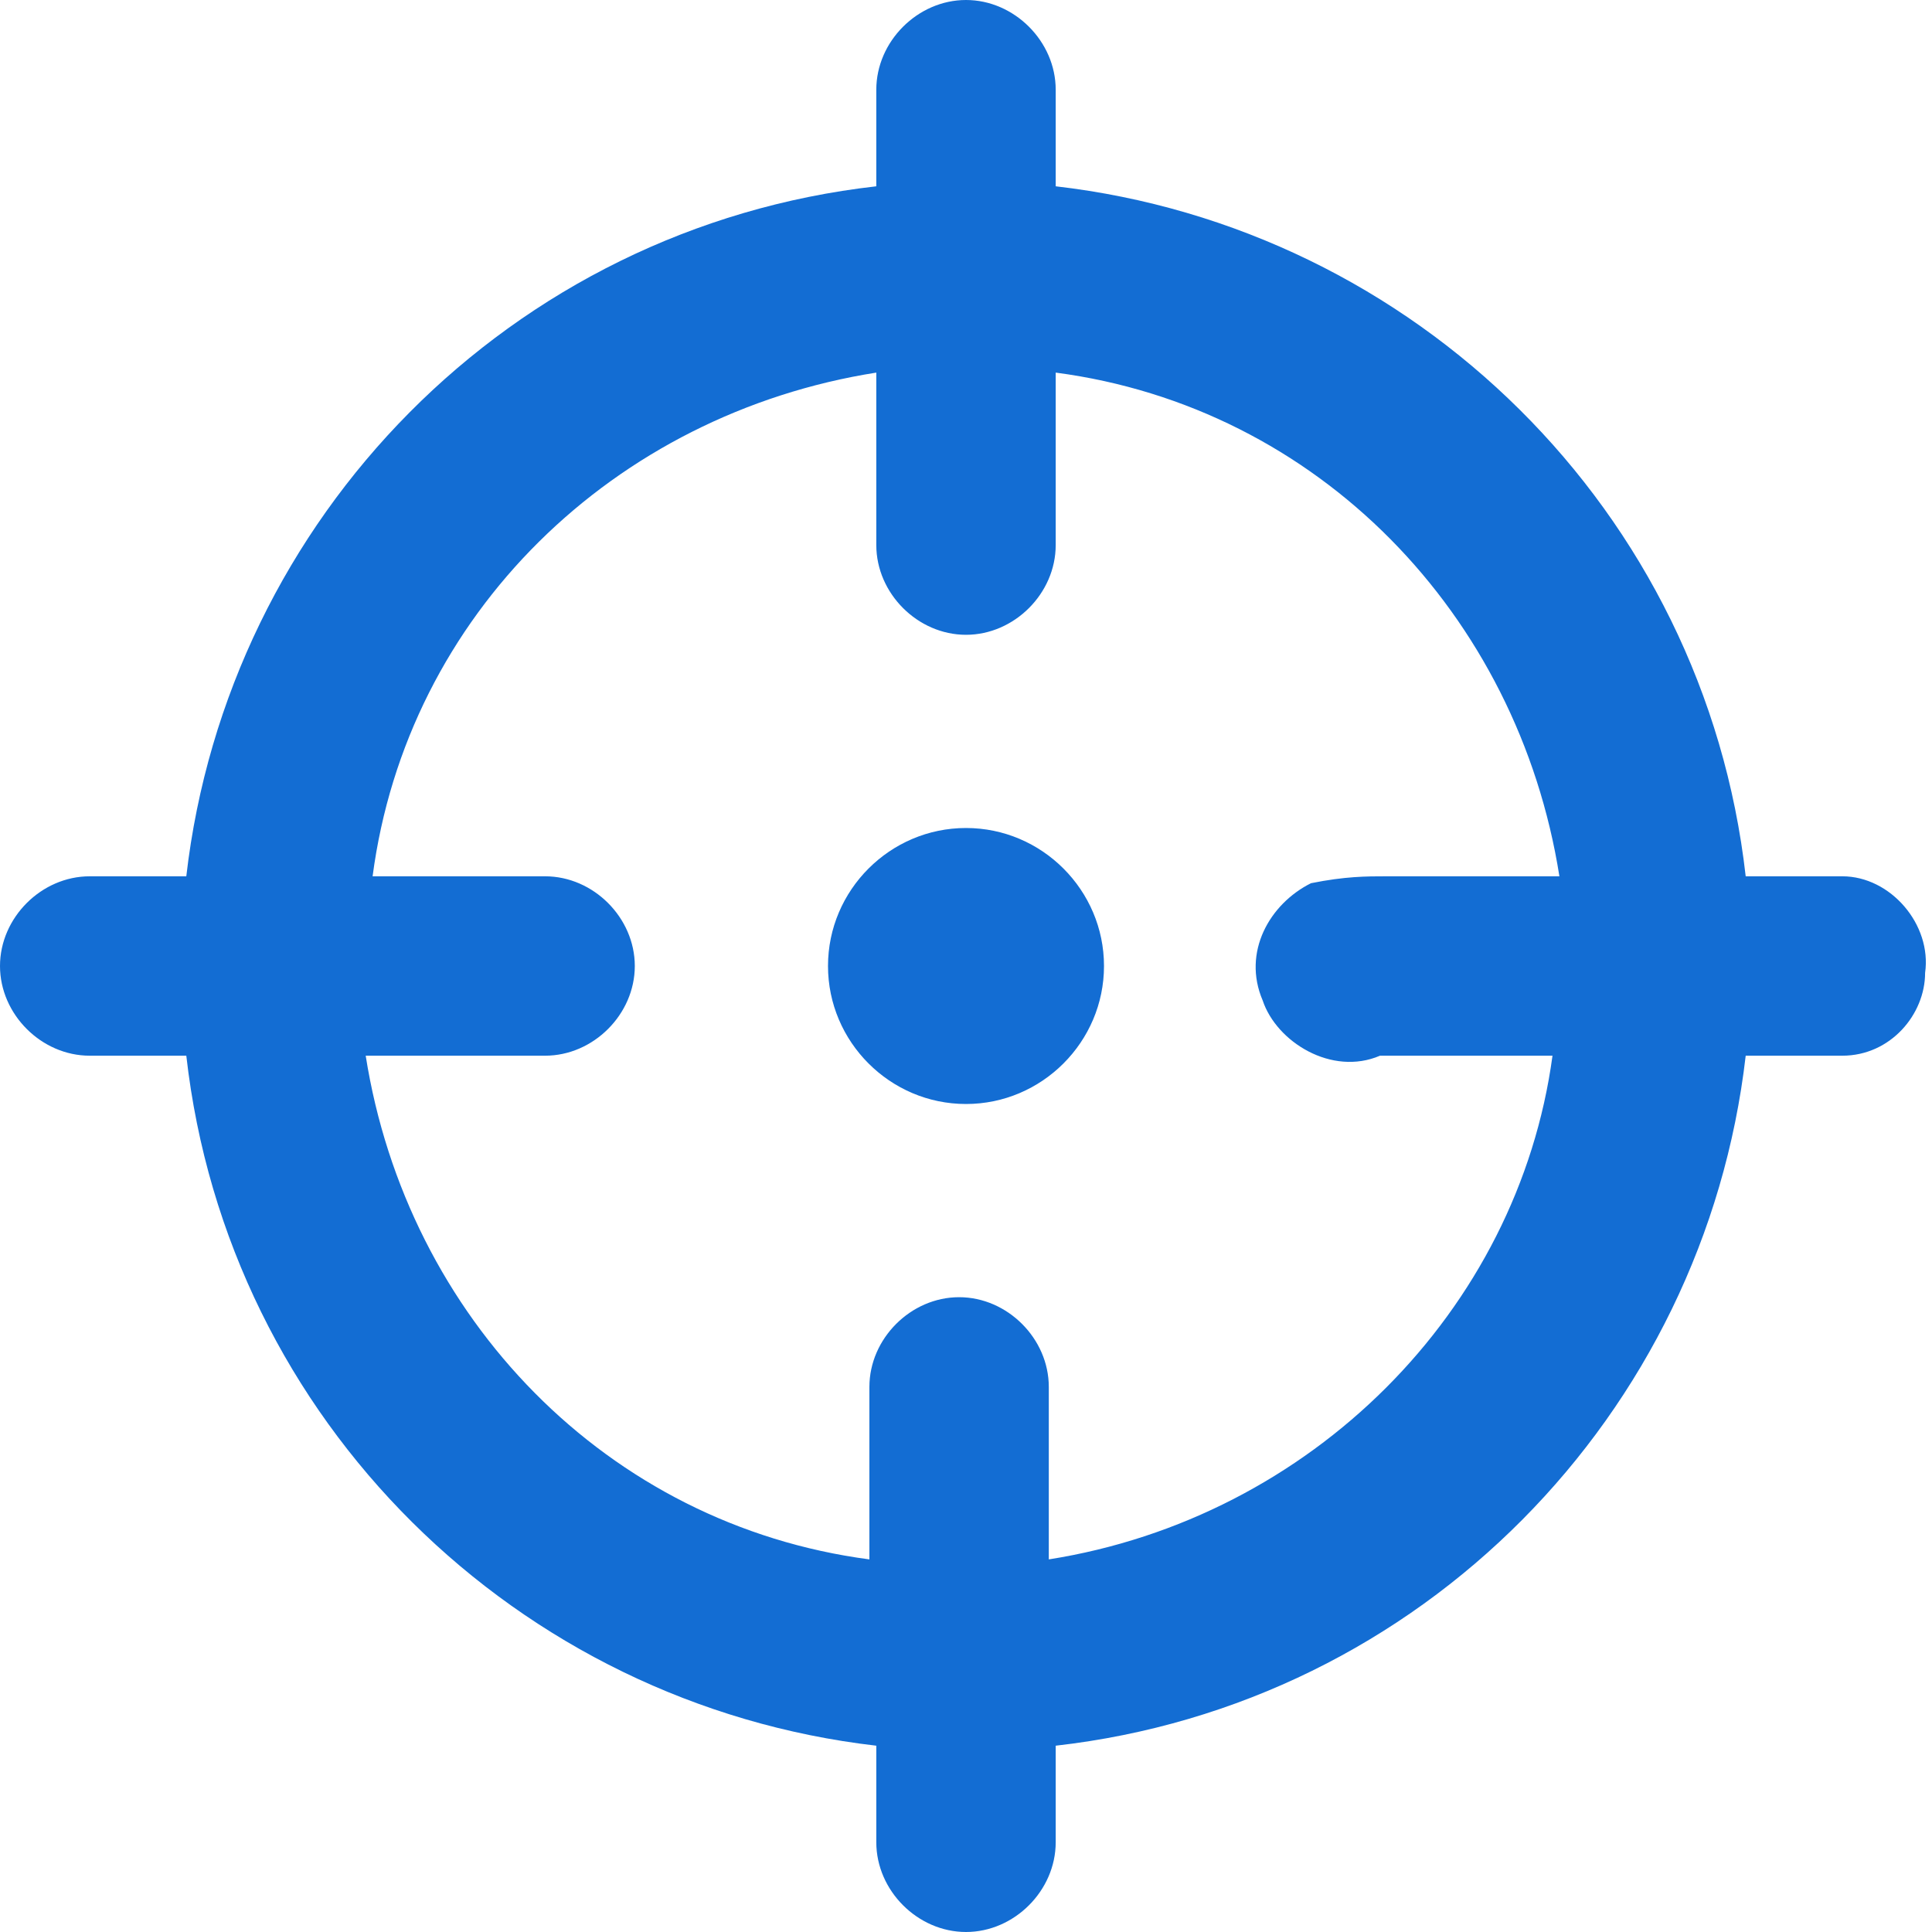 <?xml version="1.0" encoding="utf-8"?>
<!-- Generator: Adobe Illustrator 22.0.0, SVG Export Plug-In . SVG Version: 6.00 Build 0)  -->
<svg version="1.1" id="Layer_1" xmlns="http://www.w3.org/2000/svg" xmlns:xlink="http://www.w3.org/1999/xlink" x="0px" y="0px"
	 viewBox="0 0 28 28" style="enable-background:new 0 0 28 28;" xml:space="preserve">
<style type="text/css">
	.st0{fill:#136DD3;}
</style>
<path id="TARGET" class="st0" d="M26.7,15.3h-1.4c-0.6,5.2-4.7,9.4-10,10v1.4c0,0.7-0.6,1.3-1.3,1.3c-0.7,0-1.3-0.6-1.3-1.3v-1.4
	c-5.2-0.6-9.4-4.7-10-10H1.3C0.6,15.3,0,14.7,0,14c0-0.7,0.6-1.3,1.3-1.3c0,0,0,0,0,0h1.4c0.6-5.2,4.7-9.4,10-10V1.3
	C12.7,0.6,13.3,0,14,0c0.7,0,1.3,0.6,1.3,1.3v1.4c5.2,0.6,9.4,4.7,10,10h1.4c0.7,0,1.3,0.7,1.2,1.4C27.9,14.7,27.4,15.3,26.7,15.3z
	 M20.1,12.7h2.5c-0.6-3.8-3.5-6.8-7.3-7.3v2.5c0,0.7-0.6,1.3-1.3,1.3c-0.7,0-1.3-0.6-1.3-1.3V5.4c-3.8,0.6-6.8,3.5-7.3,7.3h2.5
	c0.7,0,1.3,0.6,1.3,1.3c0,0.7-0.6,1.3-1.3,1.3H5.3c0.6,3.8,3.5,6.8,7.3,7.3v-2.5c0-0.7,0.6-1.3,1.3-1.3c0.7,0,1.3,0.6,1.3,1.3v2.5
	c3.8-0.6,6.8-3.6,7.3-7.3h-2.5c-0.7,0.3-1.5-0.2-1.7-0.8c-0.3-0.7,0.1-1.4,0.7-1.7C19.5,12.7,19.8,12.7,20.1,12.7L20.1,12.7z M14,16
	c-1.1,0-2-0.9-2-2s0.9-2,2-2s2,0.9,2,2S15.1,16,14,16z"/>
</svg>
